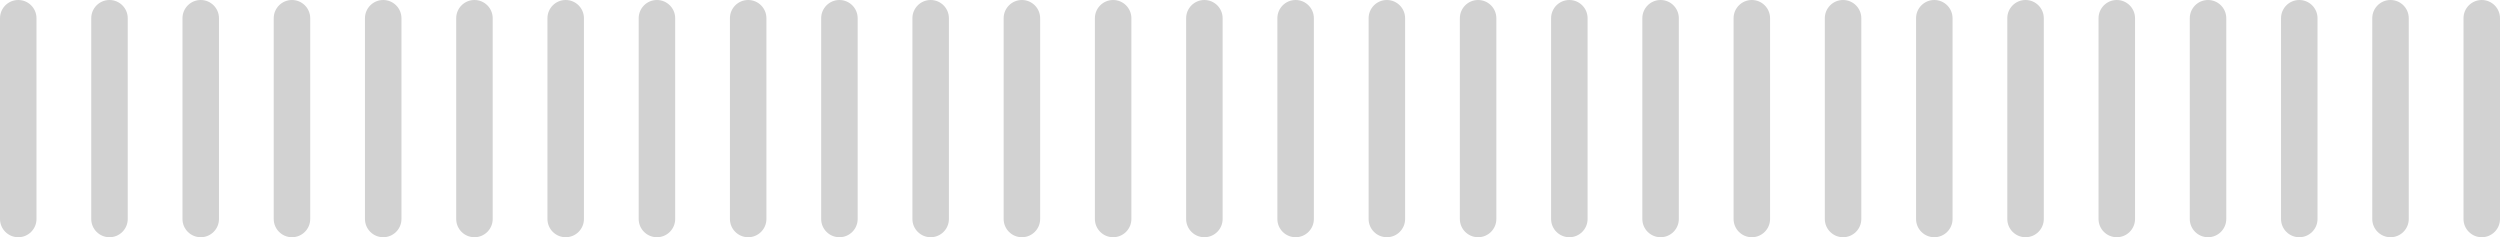<?xml version="1.0" encoding="UTF-8"?>
<svg width="137px" height="13px" viewBox="0 0 137 13" version="1.1" xmlns="http://www.w3.org/2000/svg" xmlns:xlink="http://www.w3.org/1999/xlink">
    <!-- Generator: Sketch 62 (91390) - https://sketch.com -->
    <title>Mask</title>
    <desc>Created with Sketch.</desc>
    <defs>
        <path d="M1,0 C1.552,-1.01453063e-16 2,0.448 2,1 L2,12 C2,12.552 1.552,13 1,13 C0.448,13 6.76353751e-17,12.552 0,12 L0,1 C-6.76353751e-17,0.448 0.448,1.01453063e-16 1,0 Z M6,0 C6.552,-1.01453063e-16 7,0.448 7,1 L7,12 C7,12.552 6.552,13 6,13 C5.448,13 5,12.552 5,12 L5,1 C5,0.448 5.448,1.01453063e-16 6,0 Z M11,0 C11.552,-1.01453063e-16 12,0.448 12,1 L12,12 C12,12.552 11.552,13 11,13 C10.448,13 10,12.552 10,12 L10,1 C10,0.448 10.448,1.01453063e-16 11,0 Z M16,0 C16.552,-1.01453063e-16 17,0.448 17,1 L17,12 C17,12.552 16.552,13 16,13 C15.448,13 15,12.552 15,12 L15,1 C15,0.448 15.448,1.01453063e-16 16,0 Z M21,0 C21.552,-1.01453063e-16 22,0.448 22,1 L22,12 C22,12.552 21.552,13 21,13 C20.448,13 20,12.552 20,12 L20,1 C20,0.448 20.448,1.01453063e-16 21,0 Z M46,0 C46.552,-1.01453063e-16 47,0.448 47,1 L47,12 C47,12.552 46.552,13 46,13 C45.448,13 45,12.552 45,12 L45,1 C45,0.448 45.448,1.01453063e-16 46,0 Z M61,0 C61.552,-1.01453063e-16 62,0.448 62,1 L62,12 C62,12.552 61.552,13 61,13 C60.448,13 60,12.552 60,12 L60,1 C60,0.448 60.448,1.01453063e-16 61,0 Z M81,0 C81.552,-1.01453063e-16 82,0.448 82,1 L82,12 C82,12.552 81.552,13 81,13 C80.448,13 80,12.552 80,12 L80,1 C80,0.448 80.448,1.01453063e-16 81,0 Z M101,0 C101.552,-1.01453063e-16 102,0.448 102,1 L102,12 C102,12.552 101.552,13 101,13 C100.448,13 100,12.552 100,12 L100,1 C100,0.448 100.448,1.01453063e-16 101,0 Z M111,0 C111.552,-1.01453063e-16 112,0.448 112,1 L112,12 C112,12.552 111.552,13 111,13 C110.448,13 110,12.552 110,12 L110,1 C110,0.448 110.448,1.01453063e-16 111,0 Z M121,0 C121.552,-1.01453063e-16 122,0.448 122,1 L122,12 C122,12.552 121.552,13 121,13 C120.448,13 120,12.552 120,12 L120,1 C120,0.448 120.448,1.01453063e-16 121,0 Z M131,0 C131.552,-1.01453063e-16 132,0.448 132,1 L132,12 C132,12.552 131.552,13 131,13 C130.448,13 130,12.552 130,12 L130,1 C130,0.448 130.448,1.01453063e-16 131,0 Z M26,0 C26.552,-1.01453063e-16 27,0.448 27,1 L27,12 C27,12.552 26.552,13 26,13 C25.448,13 25,12.552 25,12 L25,1 C25,0.448 25.448,1.01453063e-16 26,0 Z M51,0 C51.552,-1.01453063e-16 52,0.448 52,1 L52,12 C52,12.552 51.552,13 51,13 C50.448,13 50,12.552 50,12 L50,1 C50,0.448 50.448,1.01453063e-16 51,0 Z M66,0 C66.552,-1.01453063e-16 67,0.448 67,1 L67,12 C67,12.552 66.552,13 66,13 C65.448,13 65,12.552 65,12 L65,1 C65,0.448 65.448,1.01453063e-16 66,0 Z M86,0 C86.552,-1.01453063e-16 87,0.448 87,1 L87,12 C87,12.552 86.552,13 86,13 C85.448,13 85,12.552 85,12 L85,1 C85,0.448 85.448,1.01453063e-16 86,0 Z M36,0 C36.552,-1.01453063e-16 37,0.448 37,1 L37,12 C37,12.552 36.552,13 36,13 C35.448,13 35,12.552 35,12 L35,1 C35,0.448 35.448,1.01453063e-16 36,0 Z M31,0 C31.552,-1.01453063e-16 32,0.448 32,1 L32,12 C32,12.552 31.552,13 31,13 C30.448,13 30,12.552 30,12 L30,1 C30,0.448 30.448,1.01453063e-16 31,0 Z M71,0 C71.552,-1.01453063e-16 72,0.448 72,1 L72,12 C72,12.552 71.552,13 71,13 C70.448,13 70,12.552 70,12 L70,1 C70,0.448 70.448,1.01453063e-16 71,0 Z M91,0 C91.552,-1.01453063e-16 92,0.448 92,1 L92,12 C92,12.552 91.552,13 91,13 C90.448,13 90,12.552 90,12 L90,1 C90,0.448 90.448,1.01453063e-16 91,0 Z M41,0 C41.552,-1.01453063e-16 42,0.448 42,1 L42,12 C42,12.552 41.552,13 41,13 C40.448,13 40,12.552 40,12 L40,1 C40,0.448 40.448,1.01453063e-16 41,0 Z M56,0 C56.552,-1.01453063e-16 57,0.448 57,1 L57,12 C57,12.552 56.552,13 56,13 C55.448,13 55,12.552 55,12 L55,1 C55,0.448 55.448,1.01453063e-16 56,0 Z M76,0 C76.552,-1.01453063e-16 77,0.448 77,1 L77,12 C77,12.552 76.552,13 76,13 C75.448,13 75,12.552 75,12 L75,1 C75,0.448 75.448,1.01453063e-16 76,0 Z M96,0 C96.552,-1.01453063e-16 97,0.448 97,1 L97,12 C97,12.552 96.552,13 96,13 C95.448,13 95,12.552 95,12 L95,1 C95,0.448 95.448,1.01453063e-16 96,0 Z M106,0 C106.552,-1.01453063e-16 107,0.448 107,1 L107,12 C107,12.552 106.552,13 106,13 C105.448,13 105,12.552 105,12 L105,1 C105,0.448 105.448,1.01453063e-16 106,0 Z M116,0 C116.552,-1.01453063e-16 117,0.448 117,1 L117,12 C117,12.552 116.552,13 116,13 C115.448,13 115,12.552 115,12 L115,1 C115,0.448 115.448,1.01453063e-16 116,0 Z M126,0 C126.552,-1.01453063e-16 127,0.448 127,1 L127,12 C127,12.552 126.552,13 126,13 C125.448,13 125,12.552 125,12 L125,1 C125,0.448 125.448,1.01453063e-16 126,0 Z M136,0 C136.552,-1.01453063e-16 137,0.448 137,1 L137,12 C137,12.552 136.552,13 136,13 C135.448,13 135,12.552 135,12 L135,1 C135,0.448 135.448,1.01453063e-16 136,0 Z" id="path-1"></path>
    </defs>
    <g id="Home-page" stroke="none" stroke-width="1" fill="none" fill-rule="evenodd">
        <g id="0_Home-page-" transform="translate(-1081, -2051)">
            <g id="Activity" transform="translate(360, 1704)">
                <g transform="translate(85, 0)" id="items">
                    <g transform="translate(430, 98)">
                        <g id="4" transform="translate(190, 160)">
                            <g id="content" transform="translate(16, 12)">
                                <g id="Progress" transform="translate(0, 77)">
                                    <mask id="mask-2" fill="white">
                                        <use xlink:href="#path-1"></use>
                                    </mask>
                                    <use id="Mask" fill="#D2D2D2" xlink:href="#path-1"></use>
                                </g>
                            </g>
                        </g>
                    </g>
                </g>
            </g>
        </g>
    </g>
</svg>